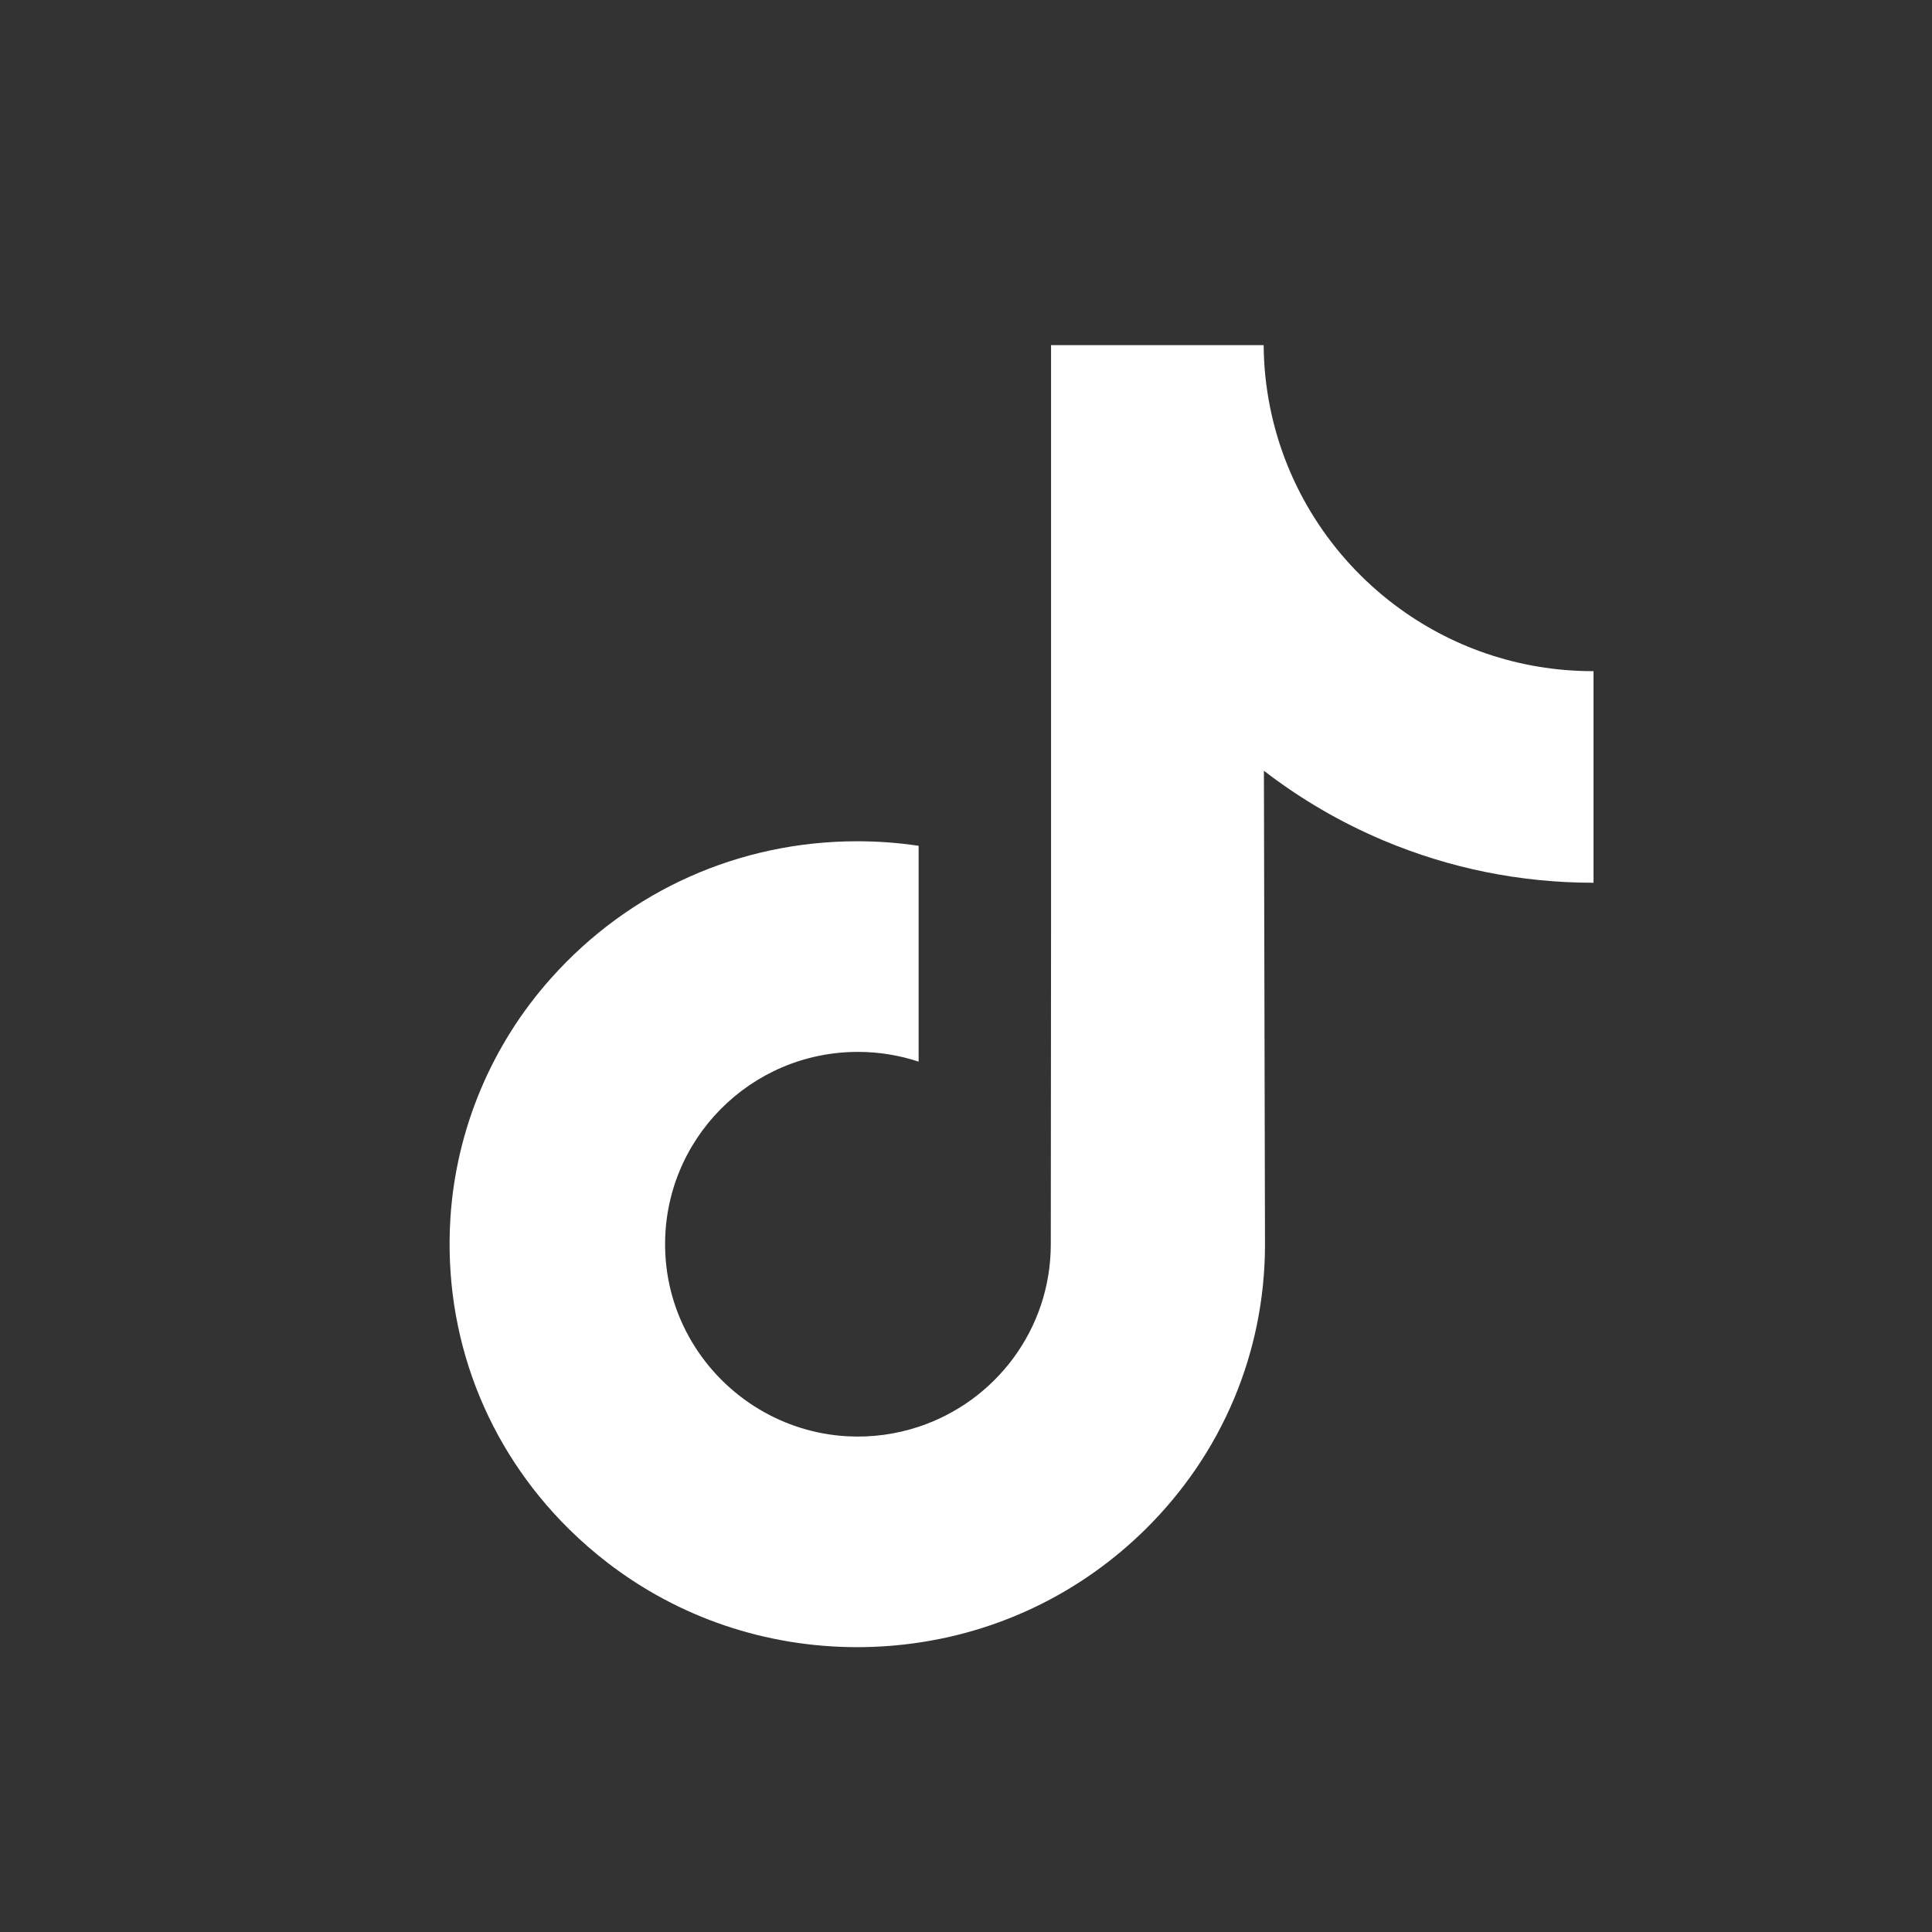 <svg width="46" height="46" viewBox="0 0 46 46" fill="none" xmlns="http://www.w3.org/2000/svg">
<rect x="0" y="0" width="46" height="46" fill="#333333" stroke="none"/>
<mask id="mask0" mask-type="alpha" maskUnits="userSpaceOnUse" x="0" y="0" width="46" height="46">
<path d="M0.98 0.3H45.98V45.3H0.98V0.3Z" fill="#C4C4C4"/>
</mask>
<g mask="url(#mask0)">
<path d="M37.926 15.98C36.154 15.98 34.519 15.393 33.206 14.402C31.701 13.267 30.619 11.602 30.237 9.683C30.142 9.209 30.091 8.719 30.087 8.218H25.025V22.049L25.019 29.625C25.019 31.65 23.7 33.367 21.872 33.971C21.341 34.146 20.768 34.23 20.171 34.197C19.41 34.155 18.696 33.925 18.076 33.554C16.755 32.764 15.86 31.332 15.836 29.694C15.798 27.133 17.868 25.045 20.427 25.045C20.932 25.045 21.417 25.127 21.872 25.277V21.497V20.138C21.392 20.067 20.905 20.03 20.412 20.03C17.611 20.03 14.991 21.194 13.119 23.292C11.703 24.877 10.854 26.899 10.723 29.02C10.552 31.806 11.571 34.454 13.548 36.408C13.839 36.694 14.144 36.961 14.463 37.206C16.157 38.511 18.23 39.218 20.412 39.218C20.905 39.218 21.392 39.181 21.872 39.11C23.91 38.808 25.791 37.875 27.276 36.408C29.1 34.605 30.108 32.211 30.119 29.664L30.093 18.351C30.963 19.022 31.914 19.578 32.935 20.009C34.524 20.679 36.208 21.018 37.941 21.018V17.342V15.979C37.942 15.98 37.927 15.98 37.926 15.98Z" fill="white"/>
</g>
</svg>
